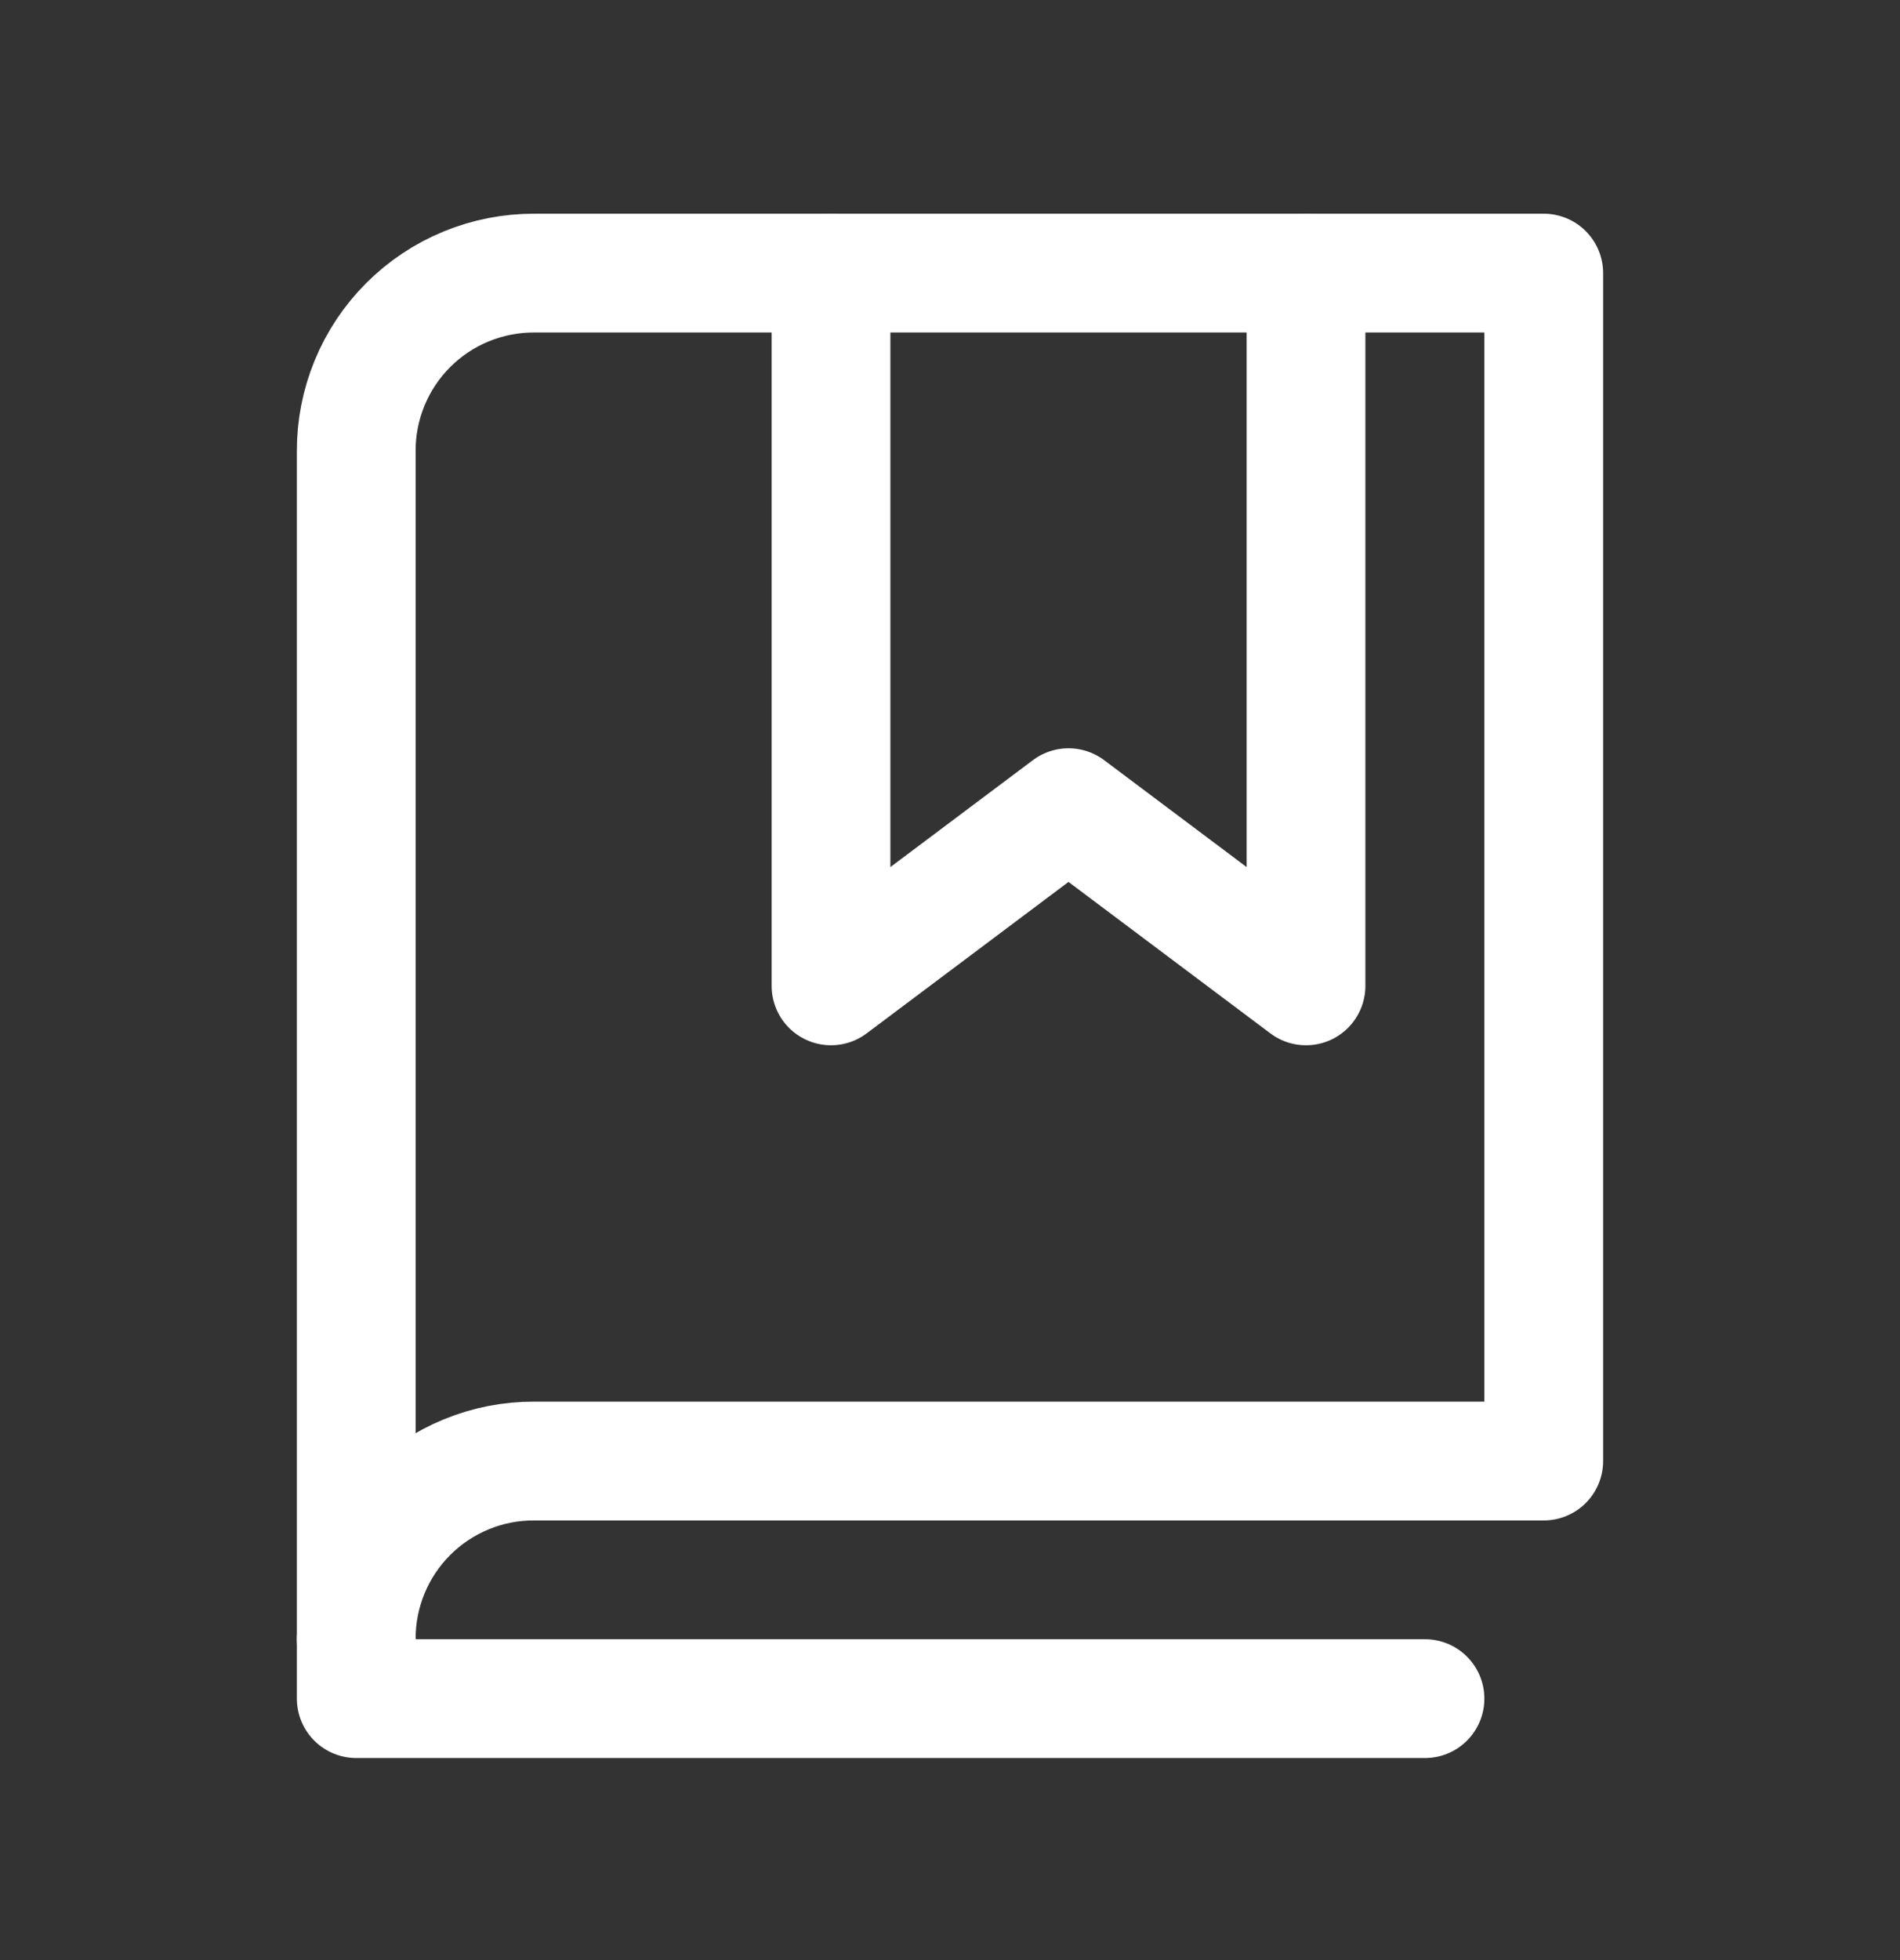 <svg xmlns="http://www.w3.org/2000/svg" width="32" height="33" viewBox="0 0 32 33" fill="none">
  <rect x="0" y="0" width="32" height="33" fill="#333333" stroke="none"/>
  <path d="M21.996 4.598V16.598L17.996 13.598L13.996 16.598V4.598" stroke="#ffffff" stroke-width="2" stroke-linecap="round" stroke-linejoin="round"/>
  <path d="M6 27.598C5.998 27.203 6.075 26.812 6.225 26.448C6.375 26.083 6.596 25.752 6.875 25.473C7.154 25.194 7.485 24.973 7.85 24.823C8.215 24.672 8.606 24.596 9 24.598H26V4.598H9C8.606 4.596 8.215 4.673 7.85 4.823C7.485 4.973 7.154 5.194 6.875 5.473C6.596 5.752 6.375 6.083 6.225 6.448C6.075 6.812 5.998 7.203 6 7.598V27.598Z" stroke="#ffffff" stroke-width="2" stroke-linecap="round" stroke-linejoin="round"/>
  <path d="M6 27.598V28.598H24" stroke="#ffffff" stroke-width="2" stroke-linecap="round" stroke-linejoin="round"/>
</svg>
